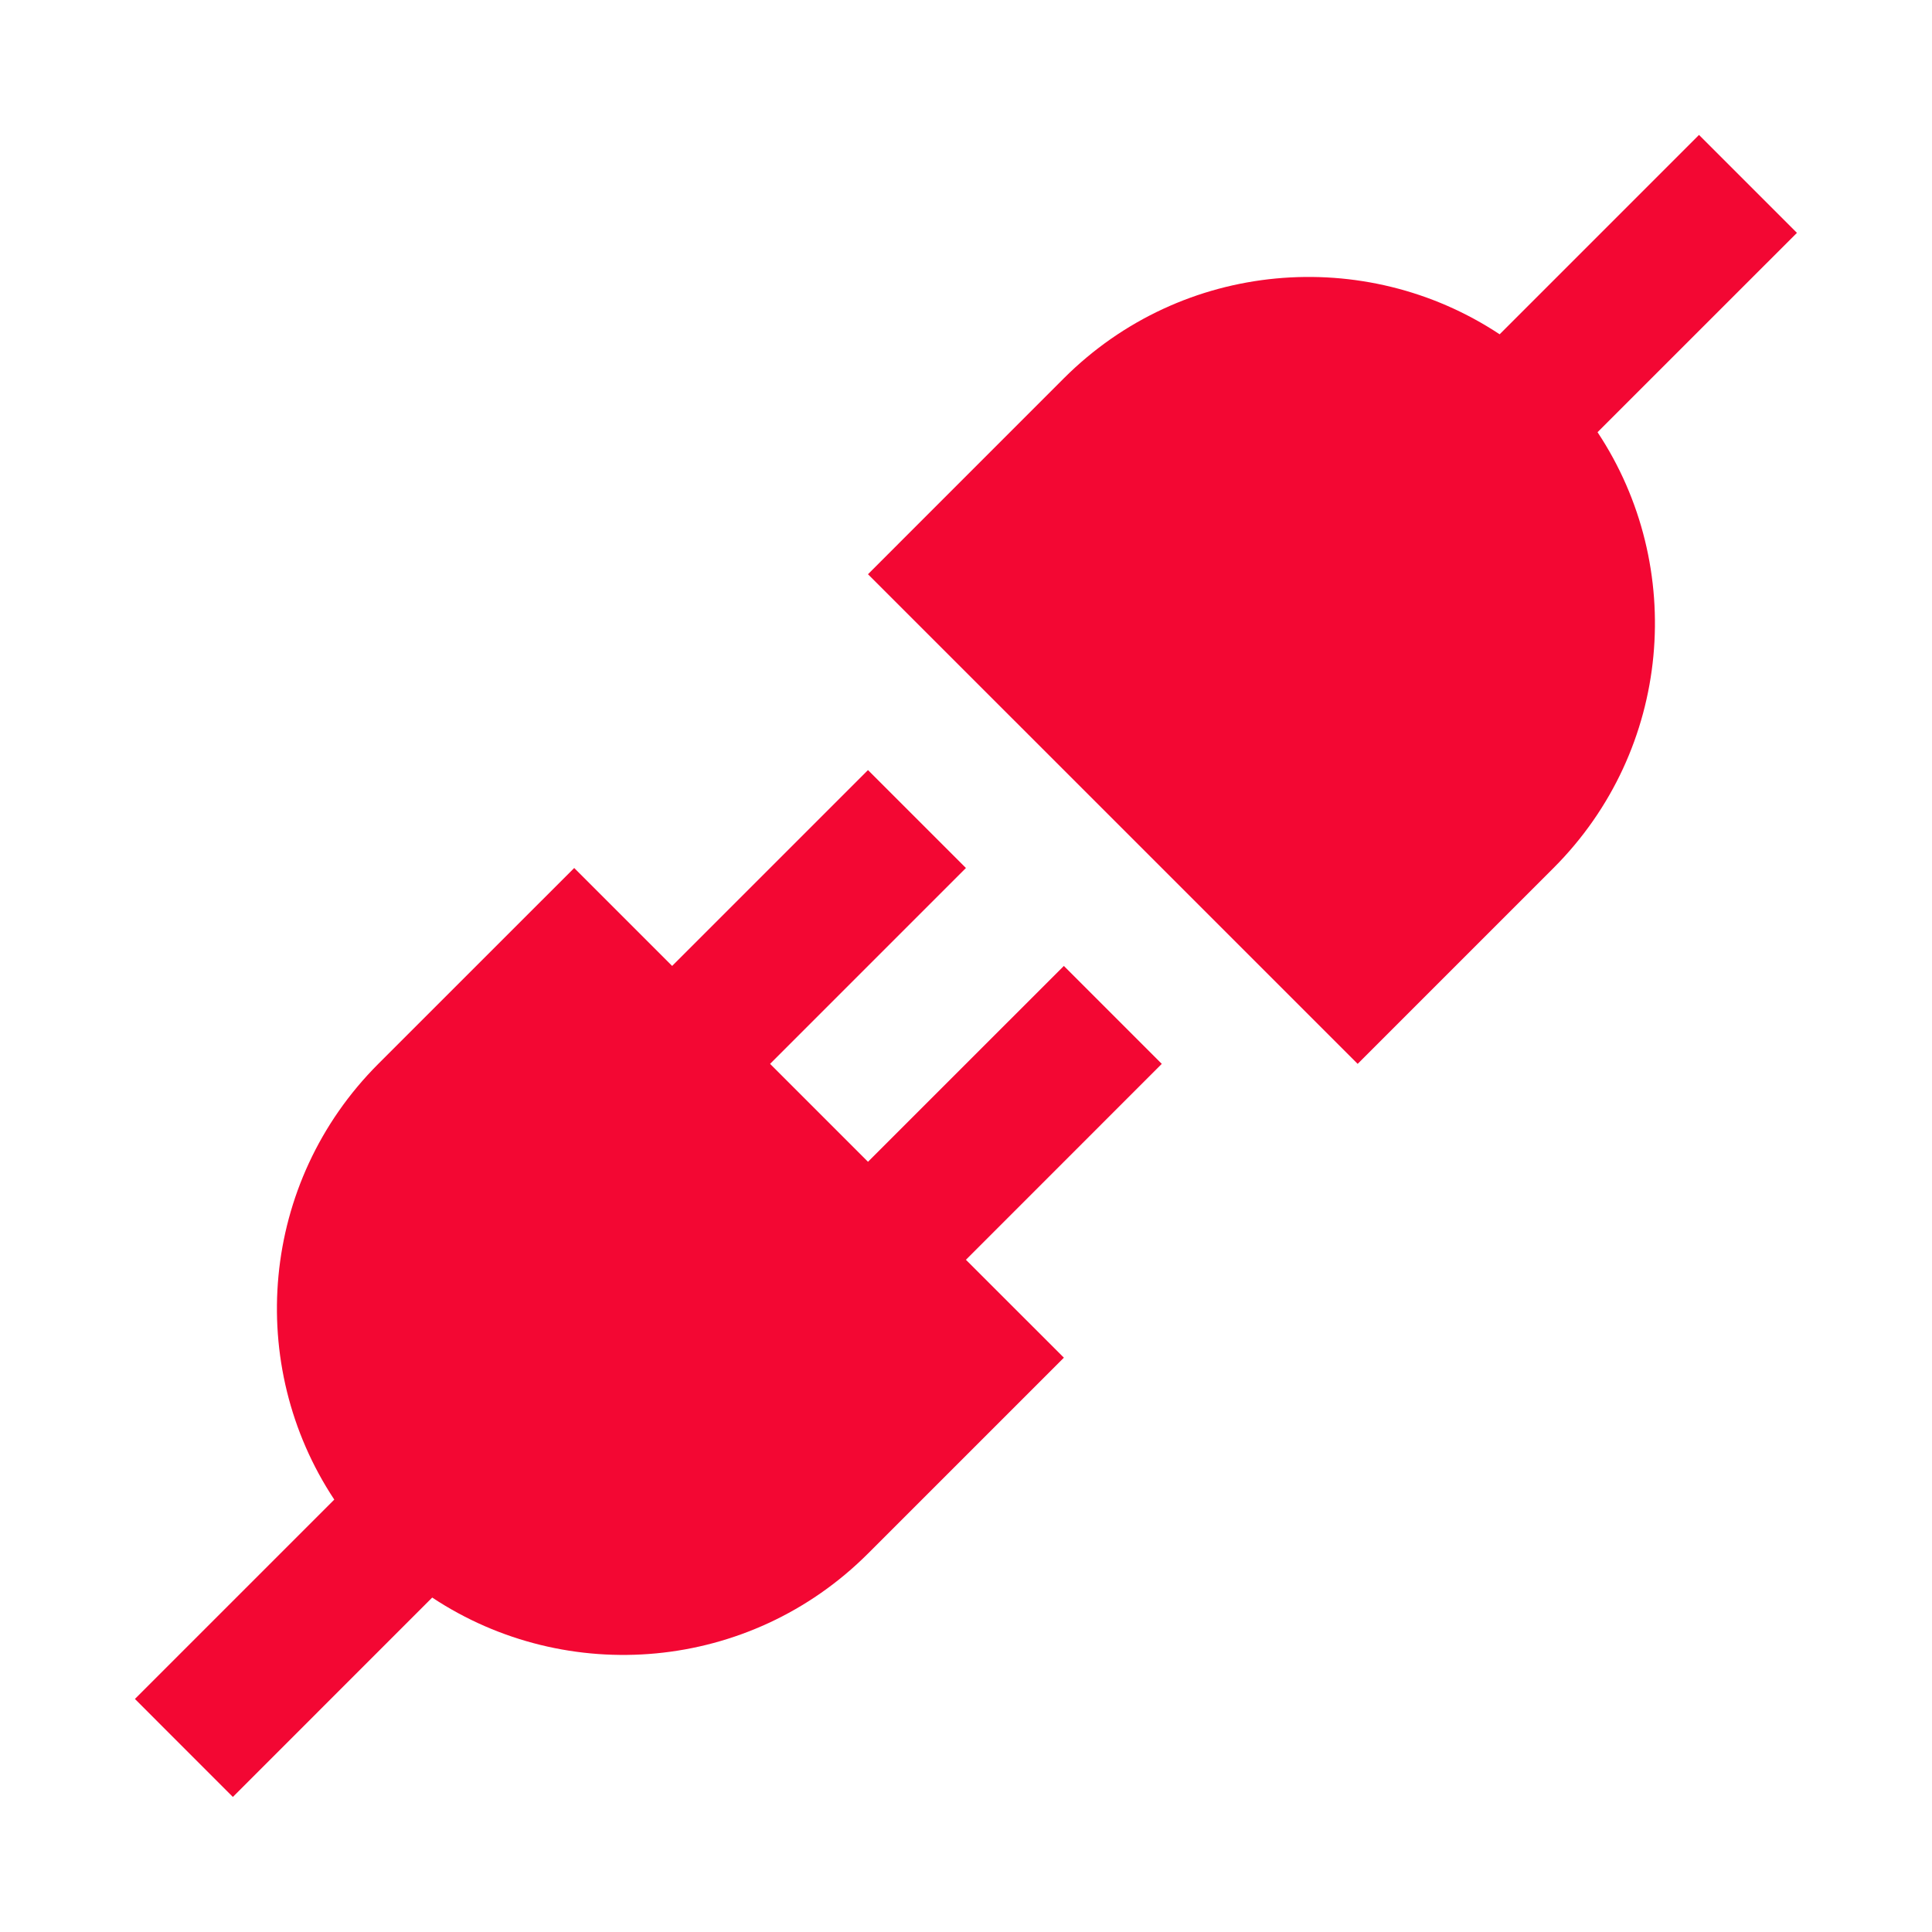 <svg xmlns="http://www.w3.org/2000/svg" xmlns:xlink="http://www.w3.org/1999/xlink" width="2380" zoomAndPan="magnify" viewBox="0 0 1784.88 1785" height="2380" preserveAspectRatio="xMidYMid meet" version="1.2"><defs><clipPath id="9b0fd57db5"><path d="M 124.59 711 L 1074 711 L 1074 1660.547 L 124.59 1660.547 Z M 124.59 711 "/></clipPath><clipPath id="d903291e04"><path d="M 801 124.652 L 1660.488 124.652 L 1660.488 983 L 801 983 Z M 801 124.652 "/></clipPath></defs><g id="618b5c5adb"><g clip-rule="nonzero" clip-path="url(#9b0fd57db5)"><path style=" stroke:none;fill-rule:nonzero;fill:#f30733;fill-opacity:1;" d="M 1073.324 982.918 L 982.859 892.434 L 801.891 1073.383 L 711.43 982.918 L 892.375 801.953 L 801.891 711.488 L 620.945 892.434 L 530.461 801.953 L 349.457 982.918 C 240.047 1092.387 226.496 1261.277 308.781 1385.488 L 124.59 1569.68 L 215.074 1660.219 L 399.266 1476.008 C 523.492 1558.297 692.426 1544.801 801.91 1435.336 L 982.879 1254.387 L 892.375 1163.926 Z M 1073.324 982.918 "/></g><g clip-rule="nonzero" clip-path="url(#d903291e04)"><path style=" stroke:none;fill-rule:nonzero;fill:#f30733;fill-opacity:1;" d="M 1660.16 215.133 L 1569.676 124.652 L 1385.484 308.863 C 1261.258 226.574 1092.324 240.125 982.84 349.535 L 801.875 530.539 L 1254.309 982.918 L 1435.258 801.953 C 1544.723 692.484 1558.293 523.535 1475.93 399.309 Z M 1660.16 215.133 "/></g></g></svg>